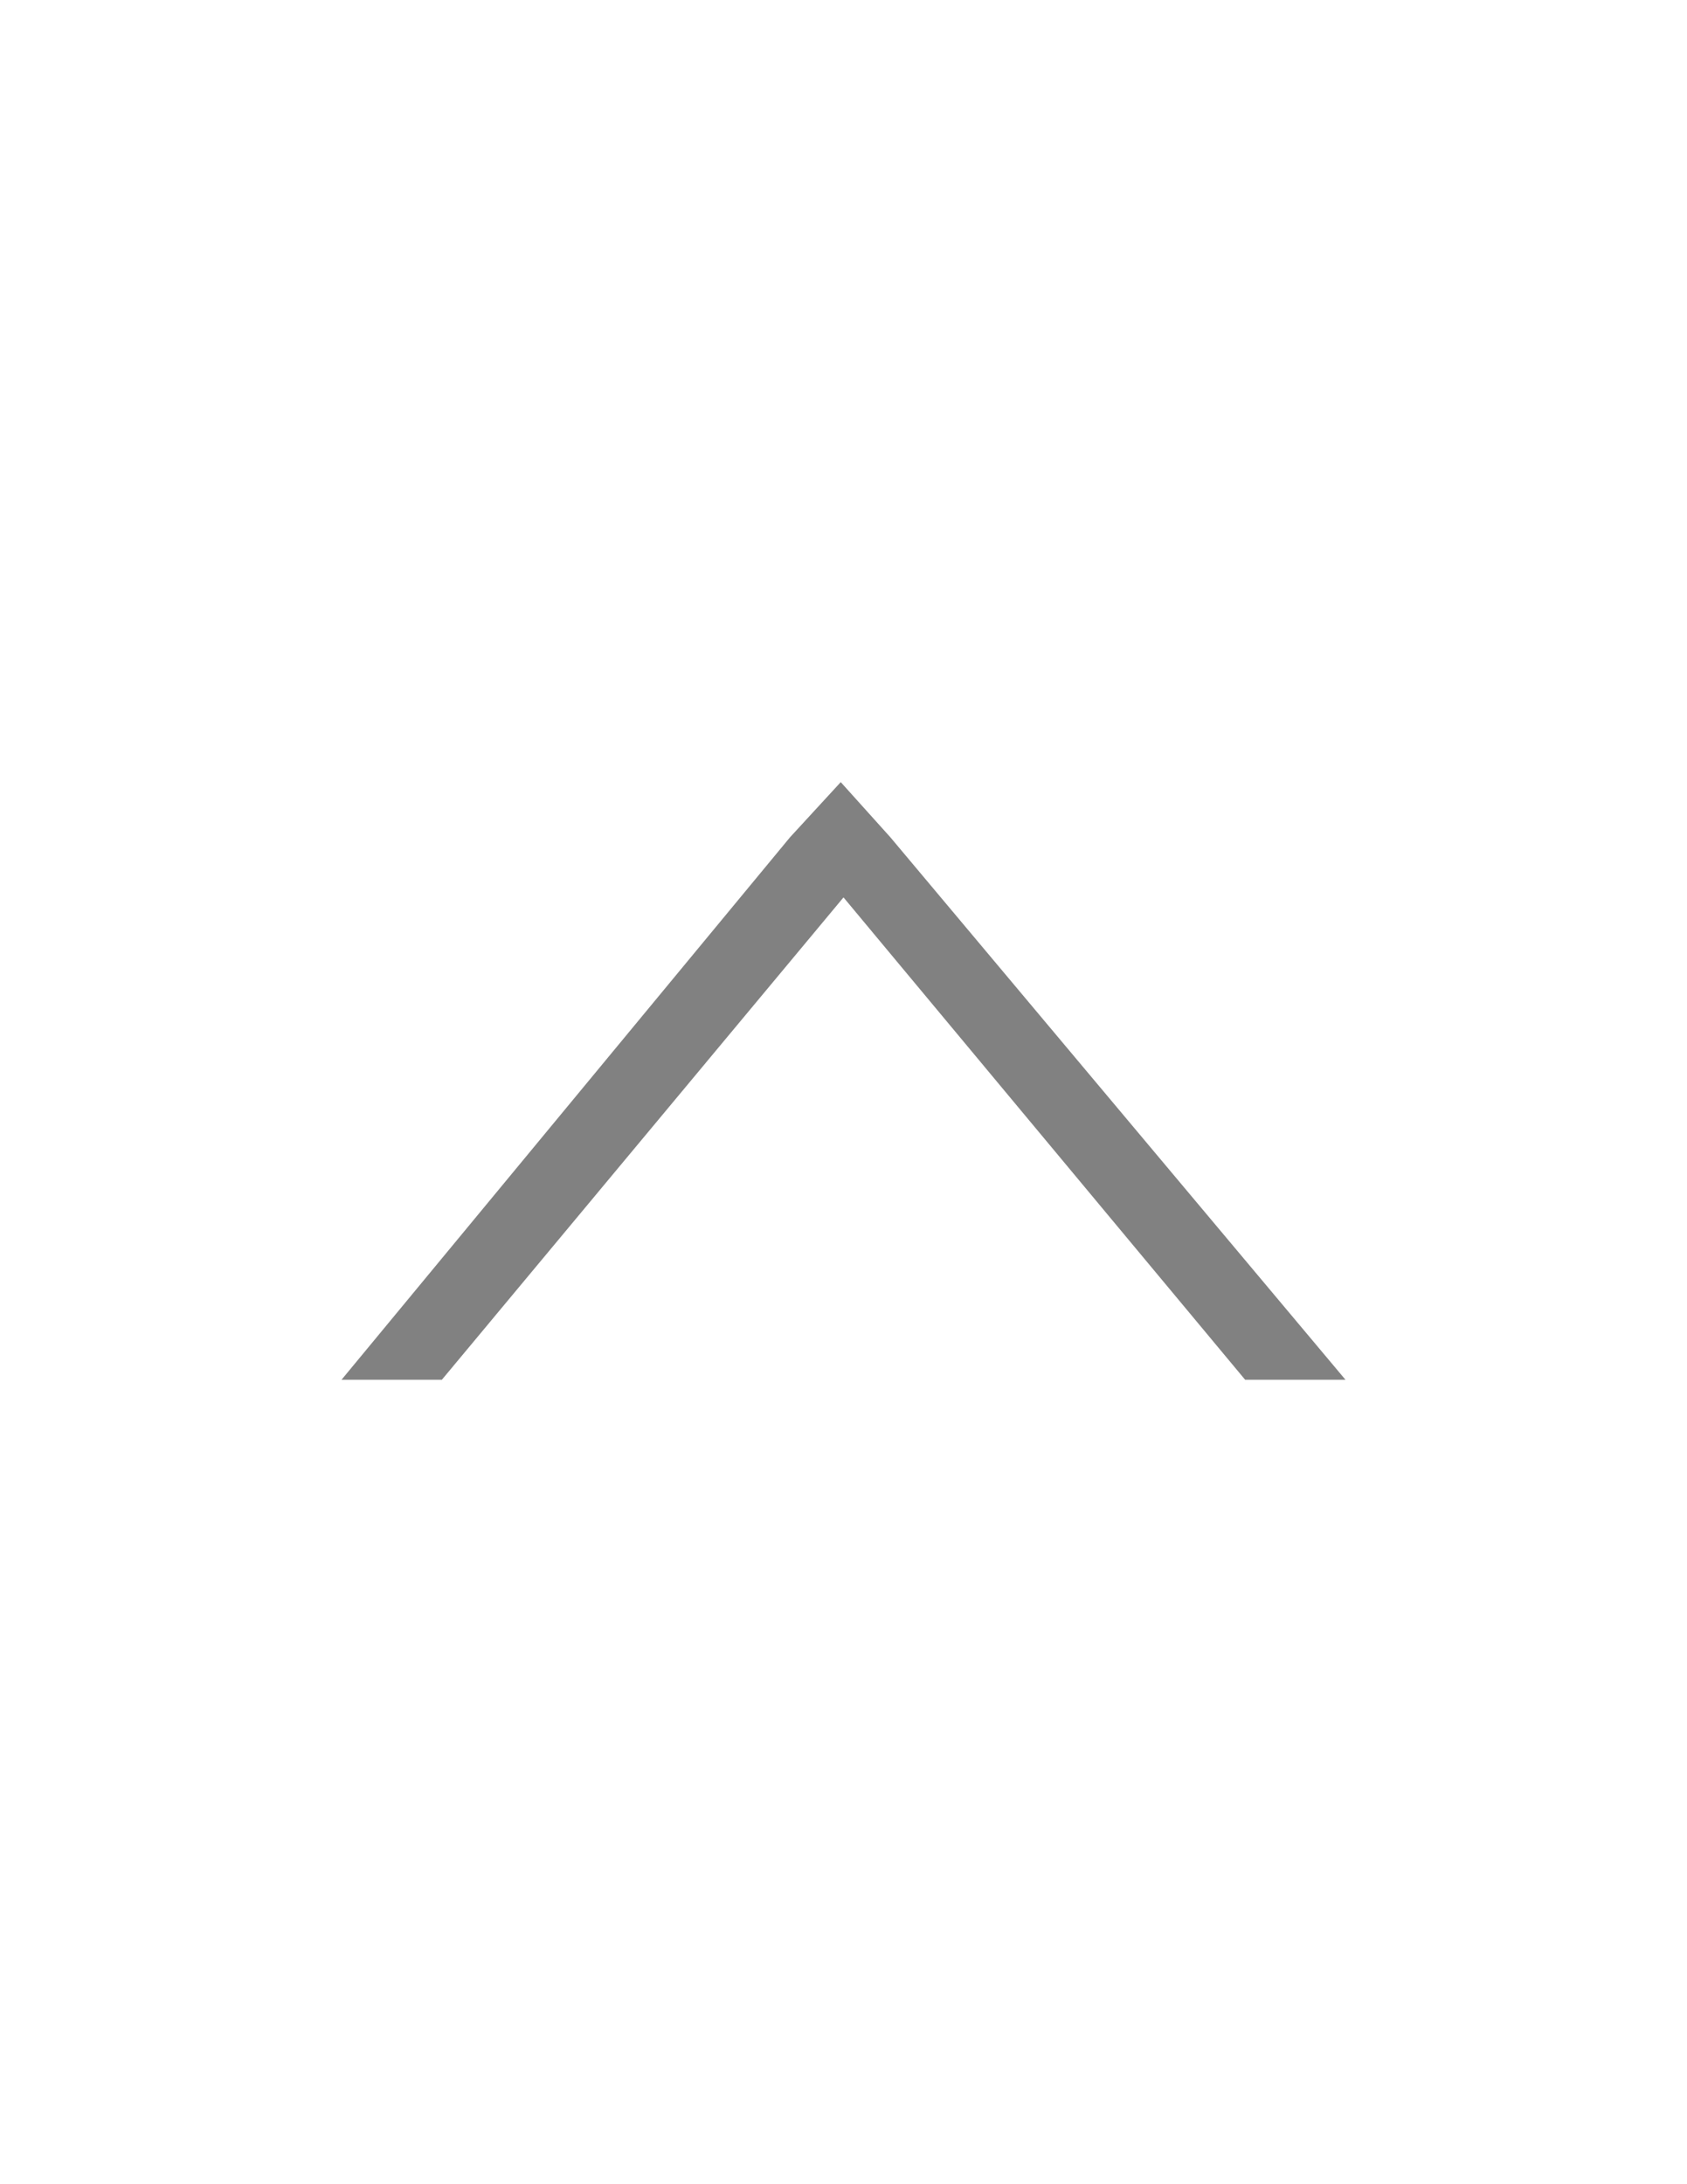 <?xml version="1.0" encoding="utf-8"?>
<!-- Generator: Adobe Illustrator 18.1.0, SVG Export Plug-In . SVG Version: 6.00 Build 0)  -->
<svg version="1.1" id="Layer_1" xmlns="http://www.w3.org/2000/svg" xmlns:xlink="http://www.w3.org/1999/xlink" x="0px" y="0px"
	 viewBox="0 0 612 792" enable-background="new 0 0 612 792" xml:space="preserve">
<g>
	<path fill="#818181" d="M323,303.6l165.1,196.7h-36.4L306,325.4L160.3,500.3h-36.4l162.7-196.7l18.4-20L323,303.6z"/>
	<path fill="#818181" d="M307.4,283.1"/>
</g>
</svg>
